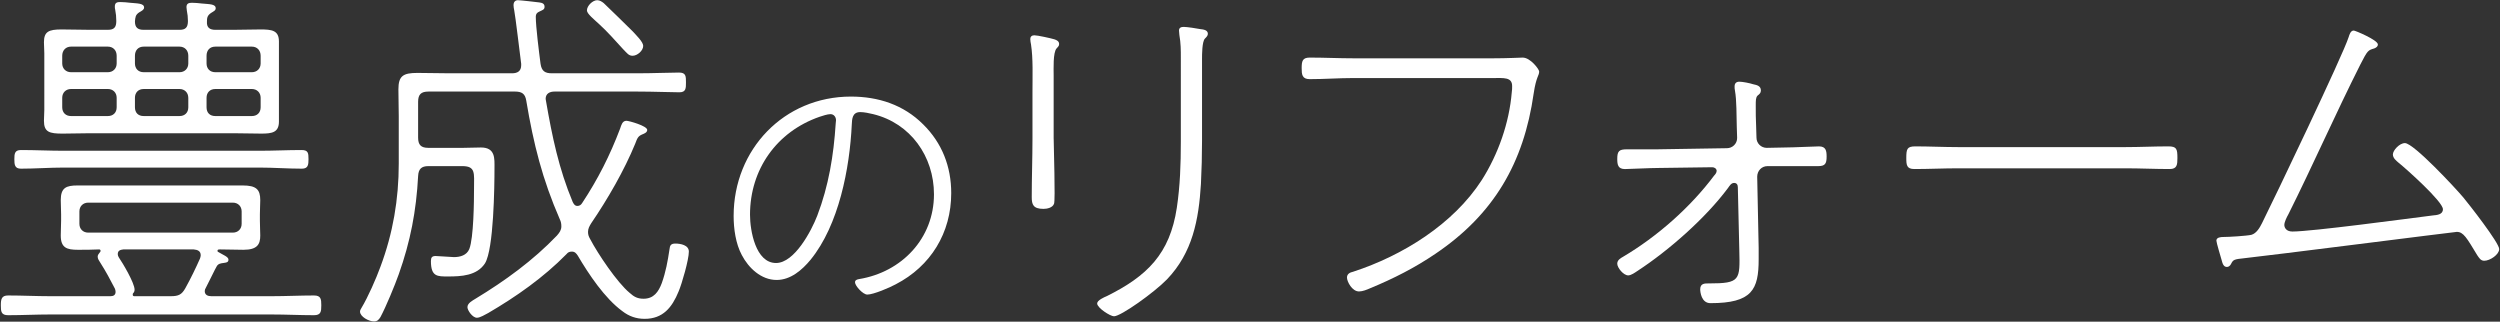 <?xml version="1.0" encoding="utf-8"?>
<!-- Generator: Adobe Illustrator 25.2.1, SVG Export Plug-In . SVG Version: 6.00 Build 0)  -->
<svg version="1.1" id="レイヤー_1" xmlns="http://www.w3.org/2000/svg" xmlns:xlink="http://www.w3.org/1999/xlink" x="0px"
	 y="0px" width="171px" height="22px" viewBox="0 0 171 22" style="enable-background:new 0 0 171 22;" xml:space="preserve">
<rect x="0" y="0" width="171" height="22" fill="#333333" stroke="none"/>
<style type="text/css">
	.st0{fill:#FFFFFF;}
</style>
<g>
	<path class="st0" d="M14.079,19.685c-0.05,0.075-0.074,0.15-0.074,0.225c0,0.275,0.225,0.35,0.449,0.35h4.124
		c0.975,0,1.949-0.05,2.899-0.05c0.475,0,0.5,0.25,0.5,0.675s-0.025,0.675-0.5,0.675c-0.95,0-1.925-0.05-2.899-0.05H3.431
		c-0.949,0-1.924,0.05-2.874,0.05c-0.475,0-0.5-0.25-0.5-0.675s0.05-0.675,0.5-0.675c0.95,0,1.925,0.05,2.874,0.05h4.124
		c0.2,0,0.351-0.075,0.351-0.3c0-0.1-0.025-0.15-0.051-0.225c-0.324-0.625-0.6-1.15-0.999-1.775c-0.075-0.125-0.175-0.25-0.175-0.4
		c0-0.125,0.074-0.2,0.149-0.3c0.025-0.025,0.05-0.05,0.05-0.1c0-0.075-0.05-0.1-0.1-0.1c-0.5,0.025-0.975,0.025-1.449,0.025
		c-0.75,0-1.175-0.125-1.175-0.975c0-0.35,0.024-0.675,0.024-1.025v-0.425c0-0.325-0.024-0.65-0.024-0.975c0-0.85,0.374-1,1.149-1
		h11.297c0.925,0,1.2,0.275,1.2,1c0,0.25-0.025,0.625-0.025,0.975v0.425c0,0.425,0.025,0.725,0.025,1.025
		c0,0.6-0.2,0.975-1.15,0.975c-0.55,0-1.074-0.025-1.6-0.025c-0.149,0-0.175,0.025-0.175,0.1c0,0.05,0.025,0.075,0.051,0.075
		c0.324,0.2,0.699,0.325,0.699,0.525c0,0.2-0.175,0.2-0.325,0.225c-0.199,0.025-0.374,0.05-0.475,0.225
		C14.729,18.36,14.279,19.311,14.079,19.685z M4.356,11.462c-0.975,0-1.949,0.075-2.924,0.075c-0.425,0-0.45-0.275-0.45-0.65
		c0-0.375,0.025-0.625,0.45-0.625c0.975,0,1.949,0.05,2.924,0.05h13.397c0.949,0,1.924-0.05,2.874-0.05
		c0.45,0,0.475,0.2,0.475,0.625c0,0.375-0.024,0.65-0.45,0.65c-0.975,0-1.949-0.075-2.898-0.075H4.356z M9.83,2.04h2.45
		c0.399,0,0.574-0.15,0.574-0.6c0-0.25-0.024-0.475-0.075-0.725c0-0.075-0.024-0.15-0.024-0.225c0-0.25,0.149-0.3,0.375-0.3
		c0.225,0,0.449,0.025,0.675,0.05c0.5,0.05,0.949,0.025,0.949,0.325c0,0.15-0.125,0.2-0.324,0.325
		c-0.25,0.175-0.275,0.325-0.275,0.6c-0.025,0.4,0.2,0.55,0.575,0.55h1.225c0.625,0,1.225-0.025,1.85-0.025
		c0.774,0,1.274,0.05,1.274,0.825v5.474c0,0.75-0.475,0.825-1.199,0.825c-0.65,0-1.3-0.025-1.925-0.025H6.13
		c-0.6,0-1.225,0.025-1.849,0.025c-0.9,0-1.275-0.1-1.275-0.875c0-0.25,0.025-0.5,0.025-0.75V3.639c0-0.25-0.025-0.5-0.025-0.75
		c0-0.725,0.325-0.875,1.2-0.875c0.649,0,1.3,0.025,1.924,0.025h1.25c0.425,0,0.575-0.175,0.575-0.6
		c0-0.275-0.025-0.524-0.075-0.774C7.855,0.59,7.855,0.515,7.855,0.44c0-0.275,0.176-0.3,0.375-0.3c0.226,0,0.45,0.025,0.675,0.05
		c0.476,0.05,0.95,0.025,0.95,0.325c0,0.15-0.15,0.225-0.325,0.325c-0.274,0.175-0.274,0.35-0.3,0.625
		C9.23,1.89,9.43,2.04,9.83,2.04z M7.38,4.939c0.35,0,0.6-0.25,0.6-0.6V3.814c0-0.375-0.25-0.625-0.6-0.625H4.856
		c-0.35,0-0.6,0.25-0.6,0.625v0.525c0,0.35,0.25,0.6,0.6,0.6H7.38z M4.256,7.338c0,0.375,0.25,0.6,0.6,0.6H7.38
		c0.35,0,0.6-0.225,0.6-0.6v-0.65c0-0.35-0.25-0.6-0.6-0.6H4.856c-0.35,0-0.6,0.25-0.6,0.6V7.338z M16.529,14.461
		c0-0.35-0.25-0.6-0.601-0.6H6.031c-0.35,0-0.6,0.25-0.6,0.6v0.85c0,0.35,0.25,0.6,0.6,0.6h9.897c0.351,0,0.601-0.25,0.601-0.6
		V14.461z M8.43,17.061c-0.2,0.025-0.375,0.075-0.375,0.325c0,0.075,0.025,0.15,0.075,0.225c0.275,0.4,1.075,1.75,1.075,2.199
		c0,0.1-0.025,0.175-0.101,0.25c-0.024,0.025-0.024,0.05-0.024,0.1c0,0.075,0.05,0.1,0.1,0.1h2.499c0.525,0,0.75-0.1,1-0.55
		c0.375-0.675,0.7-1.35,1-2.024c0.024-0.075,0.05-0.15,0.05-0.225c0-0.3-0.225-0.375-0.475-0.4H8.43z M9.23,4.339
		c0,0.35,0.225,0.6,0.6,0.6h2.45c0.35,0,0.6-0.25,0.6-0.6V3.814c0-0.375-0.25-0.625-0.6-0.625H9.83c-0.375,0-0.6,0.25-0.6,0.625
		V4.339z M12.879,6.688c0-0.35-0.25-0.6-0.6-0.6H9.83c-0.375,0-0.6,0.25-0.6,0.6v0.65c0,0.375,0.225,0.6,0.6,0.6h2.45
		c0.35,0,0.6-0.225,0.6-0.6V6.688z M14.128,4.339c0,0.35,0.226,0.6,0.601,0.6h2.499c0.35,0,0.6-0.25,0.6-0.6V3.814
		c0-0.375-0.25-0.625-0.6-0.625h-2.499c-0.375,0-0.601,0.25-0.601,0.625V4.339z M14.729,6.088c-0.375,0-0.601,0.25-0.601,0.6v0.65
		c0,0.375,0.226,0.6,0.601,0.6h2.499c0.35,0,0.6-0.225,0.6-0.6v-0.65c0-0.35-0.25-0.6-0.6-0.6H14.729z"/>
	<path class="st0" d="M29.299,6.264c-0.5,0-0.7,0.2-0.7,0.7v2.449c0,0.5,0.2,0.7,0.7,0.7h2.374c0.399,0,0.825-0.025,1.225-0.025
		c1,0,0.925,0.775,0.925,1.4c0,1.274-0.05,5.548-0.649,6.523c-0.551,0.85-1.625,0.899-2.524,0.899c-0.726,0-1.175,0.025-1.175-1.049
		c0-0.25,0.074-0.35,0.324-0.35c0.2,0,1.075,0.075,1.25,0.075c0.425,0,0.875-0.125,1.05-0.55c0.3-0.75,0.325-3.274,0.325-4.174
		c0-1,0.125-1.5-0.8-1.5h-2.324c-0.476,0-0.675,0.2-0.7,0.675c-0.125,2.375-0.525,4.474-1.325,6.723
		C27,19.535,26.4,20.985,26.025,21.685c-0.125,0.2-0.226,0.3-0.45,0.3c-0.35,0-0.95-0.325-0.95-0.675
		c0-0.075,0.051-0.175,0.101-0.25c0.45-0.75,1-2,1.3-2.825c0.85-2.274,1.249-4.599,1.249-7.048V7.963c0-0.625-0.024-1.25-0.024-1.85
		c0-0.924,0.325-1.125,1.3-1.125c0.725,0,1.449,0.025,2.174,0.025h4.3c0.374,0,0.624-0.15,0.624-0.55v-0.1
		c-0.074-0.55-0.399-3.299-0.475-3.649c-0.025-0.1-0.05-0.275-0.05-0.375c0-0.175,0.1-0.325,0.3-0.325
		c0.175,0,1.25,0.125,1.449,0.15c0.2,0.025,0.375,0.075,0.375,0.3c0,0.2-0.149,0.225-0.35,0.325c-0.175,0.075-0.25,0.175-0.25,0.35
		c0,0.7,0.225,2.45,0.325,3.224c0.075,0.5,0.3,0.65,0.774,0.65h5.874c1.05,0,2.174-0.05,2.824-0.05c0.475,0,0.475,0.25,0.475,0.675
		c0,0.4,0,0.675-0.45,0.675c-0.55,0-1.799-0.05-2.849-0.05h-5.699c-0.3,0-0.6,0.125-0.6,0.5c0,0.05,0.025,0.1,0.025,0.15
		c0.425,2.45,0.875,4.624,1.824,6.898c0.075,0.15,0.15,0.275,0.325,0.275c0.149,0,0.25-0.075,0.325-0.2
		c1.074-1.625,1.899-3.25,2.599-5.099c0.075-0.225,0.15-0.525,0.425-0.525c0.176,0,1.425,0.35,1.425,0.625
		c0,0.175-0.2,0.25-0.325,0.3c-0.3,0.125-0.35,0.25-0.499,0.649c-0.75,1.825-1.875,3.774-3,5.424c-0.125,0.2-0.225,0.375-0.225,0.6
		c0,0.2,0.05,0.325,0.15,0.5c0.524,1,1.849,2.975,2.699,3.674c0.3,0.275,0.55,0.4,0.949,0.4c0.7,0,1.025-0.475,1.25-1.075
		c0.274-0.775,0.399-1.475,0.524-2.299c0.025-0.275,0.101-0.4,0.4-0.4c0.35,0,0.925,0.1,0.925,0.55c0,0.55-0.475,2.199-0.7,2.724
		c-0.449,1.1-1.074,1.875-2.324,1.875c-0.575,0-1.074-0.175-1.524-0.525c-1.2-0.875-2.3-2.524-3.05-3.799
		c-0.1-0.15-0.199-0.275-0.399-0.275c-0.175,0-0.275,0.05-0.375,0.175c-1.574,1.6-3.424,2.899-5.349,4.024
		c-0.2,0.1-0.55,0.325-0.775,0.325c-0.3,0-0.649-0.5-0.649-0.725c0-0.275,0.35-0.45,0.55-0.575c2.024-1.225,3.949-2.625,5.574-4.324
		c0.175-0.2,0.3-0.375,0.3-0.625c0-0.175-0.025-0.325-0.101-0.475c-1.199-2.749-1.799-5.148-2.299-8.123
		c-0.075-0.475-0.3-0.625-0.775-0.625H29.299z M43.27,3.814c-0.274,0-0.374-0.175-0.649-0.45c-0.5-0.55-1.1-1.225-1.625-1.7
		c-0.375-0.35-0.85-0.725-0.85-0.95c0-0.325,0.4-0.7,0.7-0.7c0.175,0,0.325,0.1,0.45,0.2c0.449,0.425,1.574,1.525,1.999,1.95
		c0.2,0.225,0.7,0.7,0.7,0.975C43.996,3.464,43.595,3.814,43.27,3.814z"/>
	<path class="st0" d="M63.144,8.507c1.3,1.28,1.92,2.901,1.92,4.701c0,2.72-1.4,5.001-3.801,6.241c-0.399,0.22-1.52,0.7-1.94,0.7
		c-0.3,0-0.84-0.6-0.84-0.84c0-0.16,0.16-0.2,0.28-0.22c2.921-0.48,5.121-2.781,5.121-5.801c0-2.581-1.601-4.861-4.161-5.481
		c-0.24-0.06-0.62-0.14-0.88-0.14c-0.561,0-0.561,0.5-0.58,0.84c-0.141,3-0.881,6.881-2.821,9.262c-0.58,0.7-1.36,1.38-2.32,1.38
		c-1.06,0-1.92-0.82-2.38-1.7c-0.421-0.78-0.561-1.8-0.561-2.681c0-4.541,3.44-8.162,8.021-8.162
		C60.083,6.607,61.803,7.167,63.144,8.507z M56.062,7.987c-2.94,1.02-4.761,3.601-4.761,6.701c0,1.081,0.38,3.301,1.78,3.301
		c1.261,0,2.421-2.2,2.821-3.241c0.779-2.041,1.12-4.121,1.26-6.301c0-0.06,0.021-0.16,0.021-0.22c0-0.22-0.141-0.42-0.381-0.42
		C56.602,7.807,56.243,7.927,56.062,7.987z"/>
	<path class="st0" d="M72.072,9.488c0,0.6,0.125,4.199,0.024,4.449c-0.1,0.275-0.475,0.35-0.725,0.35c-0.7,0-0.8-0.3-0.8-0.8
		c0-1.325,0.05-2.674,0.05-3.999V6.313c0-1.1,0.05-2.299-0.1-3.274c-0.025-0.1-0.05-0.275-0.05-0.375c0-0.15,0.1-0.25,0.274-0.25
		c0.225,0,1.125,0.2,1.375,0.275c0.149,0.05,0.325,0.125,0.325,0.325c0,0.15-0.101,0.2-0.176,0.3
		c-0.25,0.275-0.199,1.424-0.199,1.824V9.488z M82.219,9.638c0,0.975-0.025,1.95-0.075,2.949c-0.15,2.449-0.575,4.699-2.324,6.523
		c-0.875,0.9-3.149,2.524-3.624,2.524c-0.25,0-1.15-0.575-1.15-0.875c0-0.225,0.476-0.425,0.65-0.5
		c2.774-1.375,4.323-2.899,4.799-6.049c0.225-1.5,0.274-2.999,0.274-4.499V3.964c0-0.55,0-1-0.1-1.574
		c0-0.075-0.025-0.225-0.025-0.3c0-0.2,0.15-0.25,0.325-0.25c0.2,0,0.899,0.1,1.125,0.15c0.199,0.025,0.524,0.05,0.524,0.325
		c0,0.125-0.1,0.225-0.2,0.325c-0.199,0.2-0.199,1.1-0.199,1.4V9.638z"/>
	<path class="st0" d="M102.08,3.989c1,0,1.975-0.05,2.074-0.05c0.525,0,1.125,0.8,1.125,0.95c0,0.3-0.2,0.325-0.375,1.5
		c-0.675,4.749-2.725,8.273-6.724,10.972c-1.399,0.95-2.874,1.7-4.448,2.349c-0.226,0.1-0.525,0.225-0.775,0.225
		c-0.475,0-0.824-0.675-0.824-0.95c0-0.25,0.199-0.35,0.425-0.4c3.374-1.1,6.848-3.249,8.798-6.273
		c1.124-1.774,1.874-3.899,2.049-5.999c0.025-0.125,0.025-0.3,0.025-0.425c0-0.625-0.575-0.55-1.325-0.55h-9.522
		c-1,0-1.999,0.075-2.999,0.075c-0.525,0-0.55-0.325-0.55-0.75c0-0.475,0.05-0.725,0.55-0.725c1,0,1.999,0.05,2.999,0.05H102.08z"/>
	<path class="st0" d="M113.446,10.212l4.674-0.075c0.375,0,0.7-0.3,0.7-0.7l-0.025-0.8c-0.024-0.725,0-1.75-0.125-2.449
		c-0.024-0.075-0.024-0.2-0.024-0.275c0-0.225,0.125-0.325,0.325-0.325c0.225,0,0.725,0.1,0.949,0.175
		c0.225,0.05,0.525,0.1,0.525,0.425c0,0.175-0.101,0.25-0.226,0.35c-0.125,0.125-0.125,0.325-0.125,0.7c0,0.45,0,0.925,0.025,1.375
		l0.024,0.8c0,0.4,0.325,0.7,0.7,0.7l1.25-0.025c0.574,0,2.024-0.075,2.324-0.075c0.475,0,0.524,0.3,0.524,0.7
		c0,0.475-0.1,0.65-0.574,0.65h-3.475c-0.399,0-0.699,0.325-0.699,0.725l0.1,4.874v0.775c0,2.074-0.45,2.999-3.299,2.999
		c-0.625,0-0.7-0.775-0.7-0.95c0-0.425,0.35-0.4,0.6-0.4c2.149,0,2.125-0.225,2.075-2.274l-0.101-4.299c0-0.175-0.075-0.3-0.25-0.3
		c-0.2,0-0.3,0.175-0.425,0.35c-1.524,2.049-4.049,4.274-6.198,5.674c-0.15,0.1-0.425,0.3-0.625,0.3c-0.325,0-0.75-0.525-0.75-0.8
		c0-0.25,0.226-0.375,0.4-0.475c2.324-1.375,4.599-3.374,6.224-5.548c0.074-0.075,0.175-0.2,0.175-0.325c0-0.15-0.15-0.25-0.3-0.25
		l-3.649,0.05c-0.6,0-2.074,0.075-2.324,0.075c-0.476,0-0.525-0.3-0.525-0.7c0-0.525,0.125-0.65,0.65-0.65H113.446z"/>
	<path class="st0" d="M145.386,10.062c0.975,0,1.949-0.05,2.924-0.05c0.575,0,0.625,0.175,0.625,0.8c0,0.45-0.024,0.75-0.524,0.75
		c-1.025,0-2.024-0.05-3.024-0.05h-11.447c-1,0-2,0.05-2.999,0.05c-0.525,0-0.55-0.275-0.55-0.75c0-0.625,0.05-0.8,0.624-0.8
		c0.925,0,1.95,0.05,2.925,0.05H145.386z"/>
	<path class="st0" d="M153.998,16.061c0.35-0.1,0.575-0.5,0.725-0.8c0.85-1.7,5.549-11.522,5.924-12.722
		c0.05-0.15,0.125-0.45,0.35-0.45c0.1,0,1.649,0.65,1.649,0.95c0,0.15-0.125,0.225-0.25,0.275c-0.425,0.125-0.449,0.125-0.949,1.1
		c-1.7,3.374-3.225,6.848-4.924,10.248c-0.101,0.175-0.275,0.525-0.275,0.725c0,0.175,0.125,0.45,0.55,0.45
		c1.325,0,7.823-0.875,9.598-1.1c0.275-0.025,0.7-0.05,0.7-0.425c0-0.525-2.524-2.774-3.024-3.174
		c-0.175-0.15-0.399-0.325-0.399-0.575c0-0.275,0.449-0.775,0.824-0.775c0.601,0,3.499,3.125,3.999,3.724
		c0.375,0.45,2.449,3.099,2.449,3.524c0,0.375-0.624,0.8-1.024,0.8c-0.25,0-0.35-0.2-0.475-0.375c-0.725-1.2-0.95-1.6-1.399-1.6
		c-0.125,0-13.072,1.649-14.521,1.799c-0.726,0.075-0.775,0.1-0.925,0.4c-0.051,0.1-0.15,0.2-0.275,0.2c-0.225,0-0.3-0.2-0.375-0.5
		c-0.05-0.175-0.35-1.175-0.35-1.3c0-0.225,0.3-0.25,0.475-0.25C152.448,16.211,153.672,16.136,153.998,16.061z"/>
</g>
</svg>
